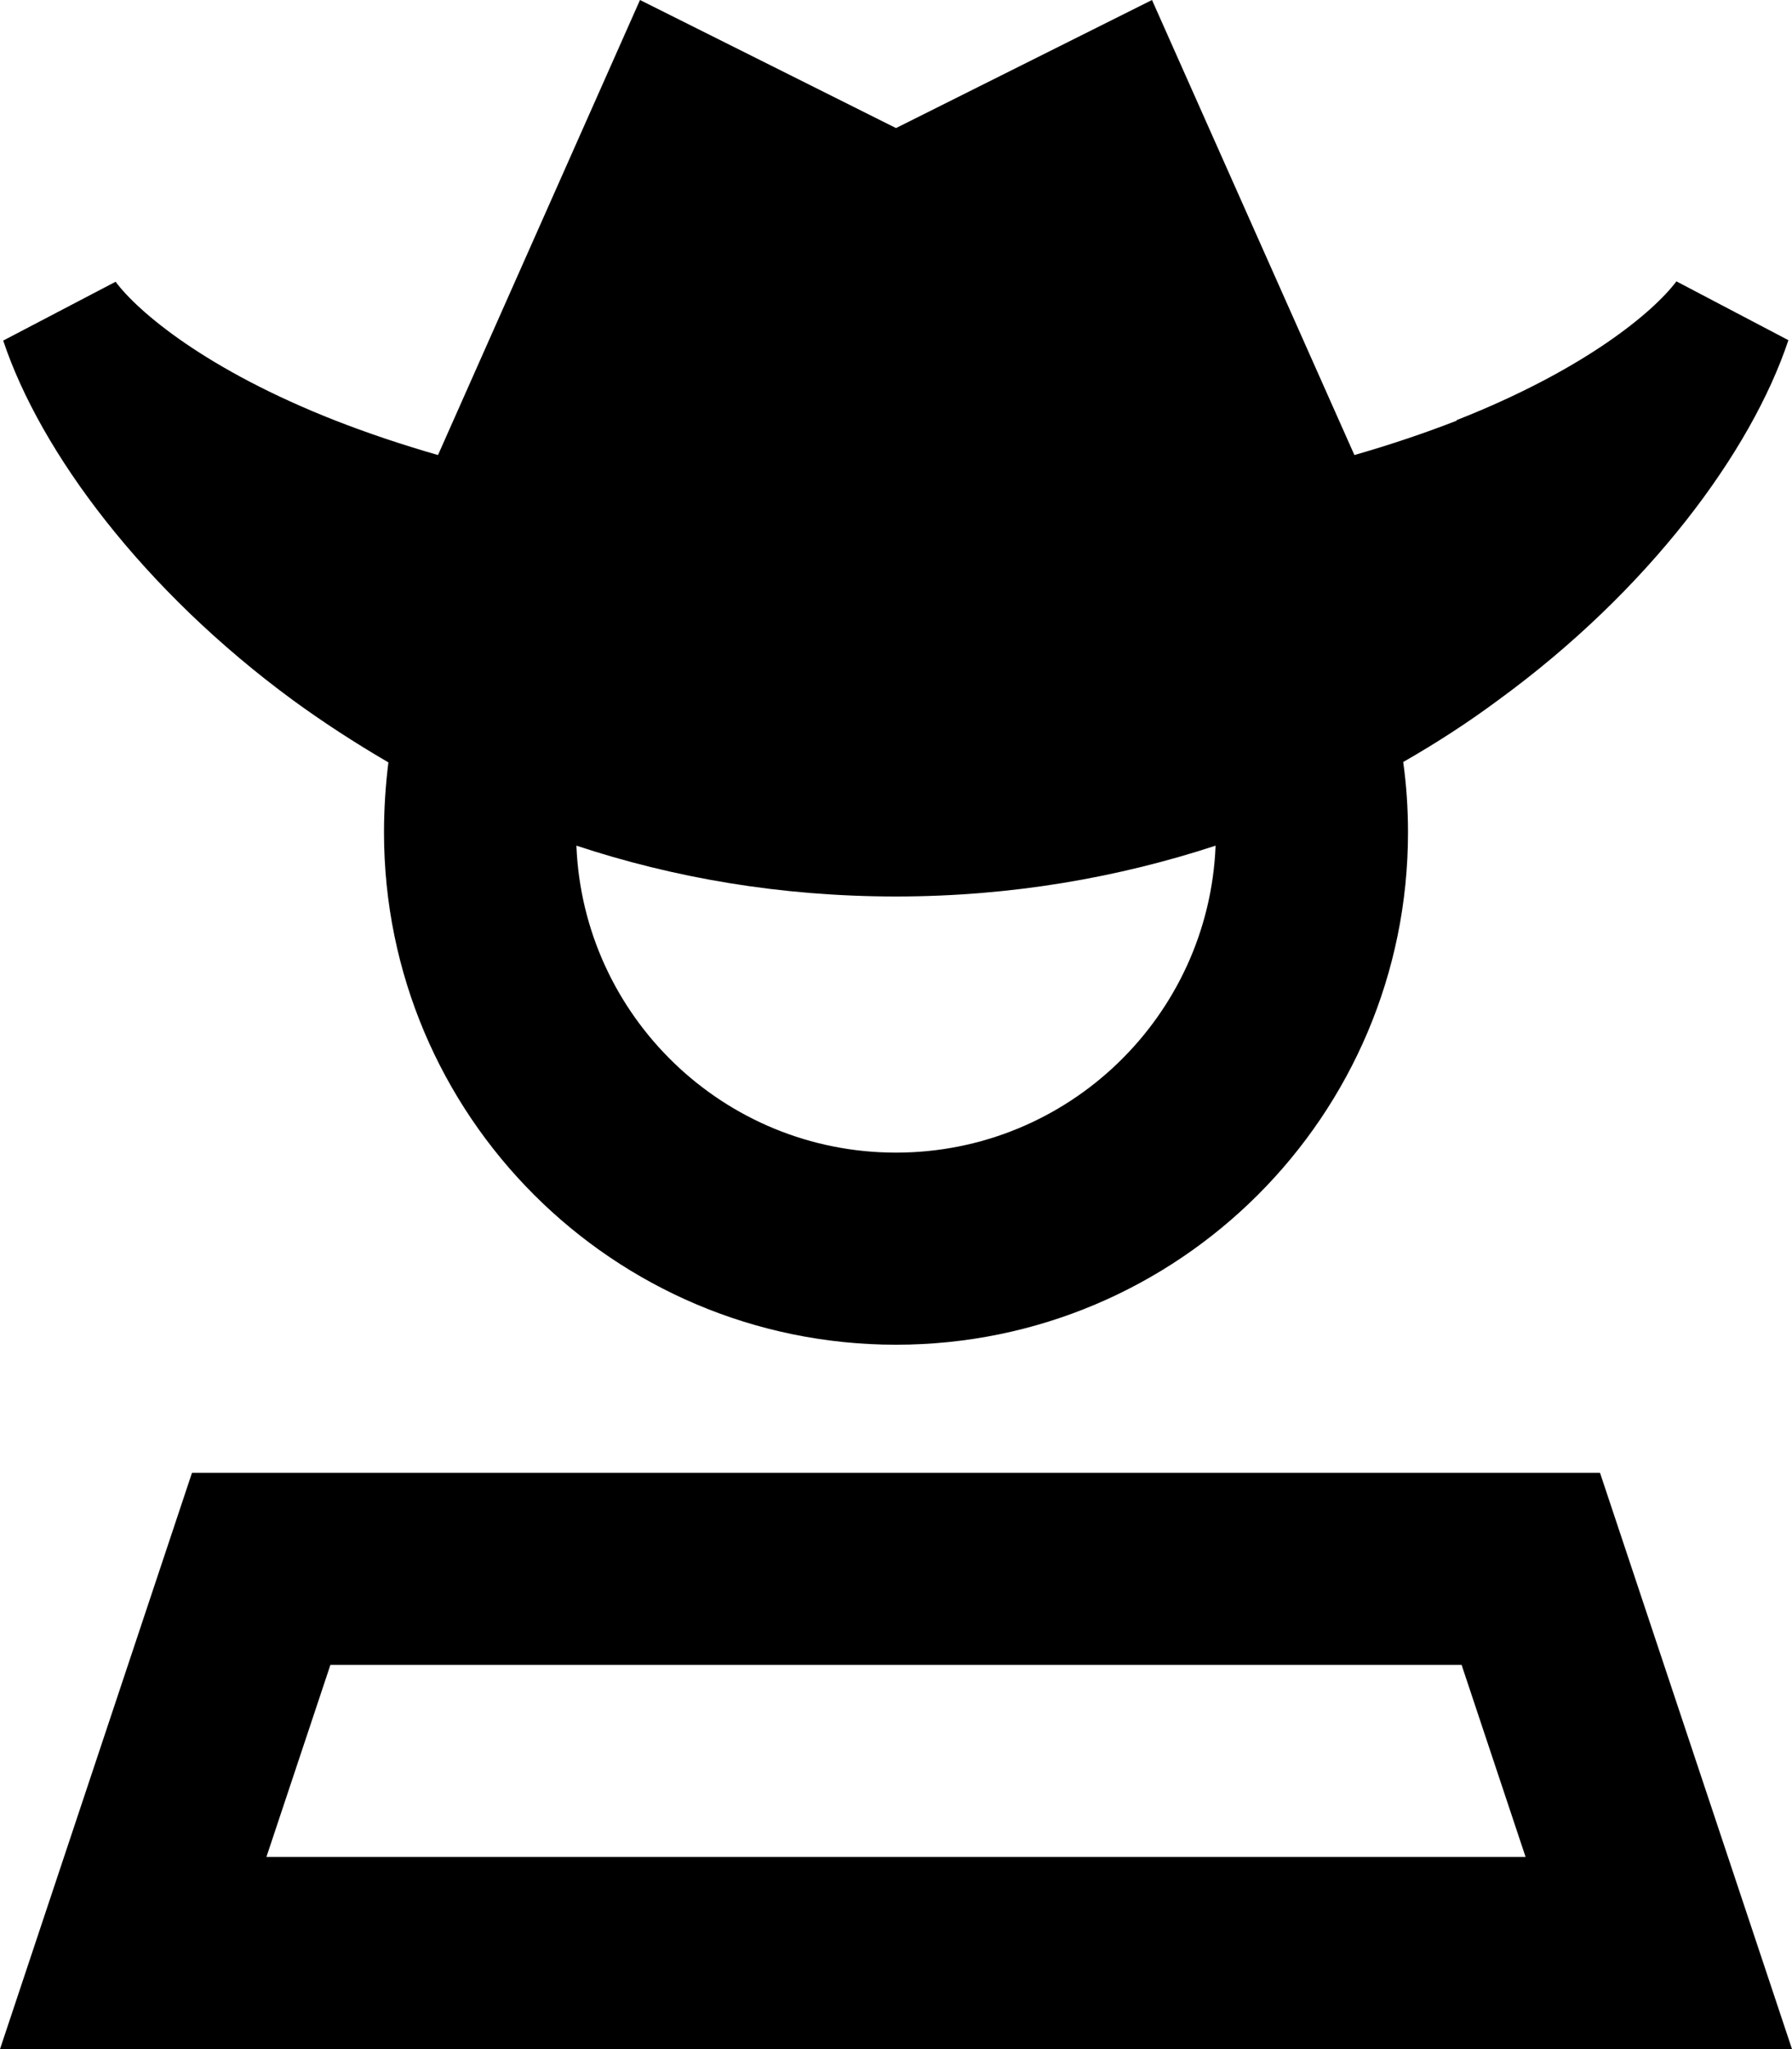<svg xmlns="http://www.w3.org/2000/svg" viewBox="0 0 448 512"><!--! Font Awesome Pro 6.3.0 by @fontawesome - https://fontawesome.com License - https://fontawesome.com/license (Commercial License) Copyright 2023 Fonticons, Inc. --><path d="M364.2 105.1c-7.7 3-16.2 5.9-25.6 8.6L288 0 224 32 160 0 109.5 113.7c-9.4-2.7-17.9-5.6-25.6-8.6c-32.4-12.7-49.4-27.2-55-34.7L.8 85.1c9.3 27.9 35 62.4 72.5 89.9c7.4 5.4 15.4 10.6 23.8 15.5C96.4 196.1 96 202 96 208c0 70.7 57.3 128 128 128s128-57.3 128-128c0-6-.4-11.9-1.2-17.6c8.4-4.8 16.4-10 23.8-15.5c37.6-27.4 63.2-62 72.5-89.9l-28-14.7c-5.6 7.5-22.7 22-55 34.7zM303.9 211.3C302.2 253.9 267.1 288 224 288s-78.2-34.1-79.9-76.7c24.2 8 50.9 12.7 79.9 12.7s55.8-4.8 79.9-12.7zM66.6 464l16-48H365.4l16 48H66.6zM48 368L16 464 0 512H50.6 397.4 448l-16-48-32-96H48z"/></svg>